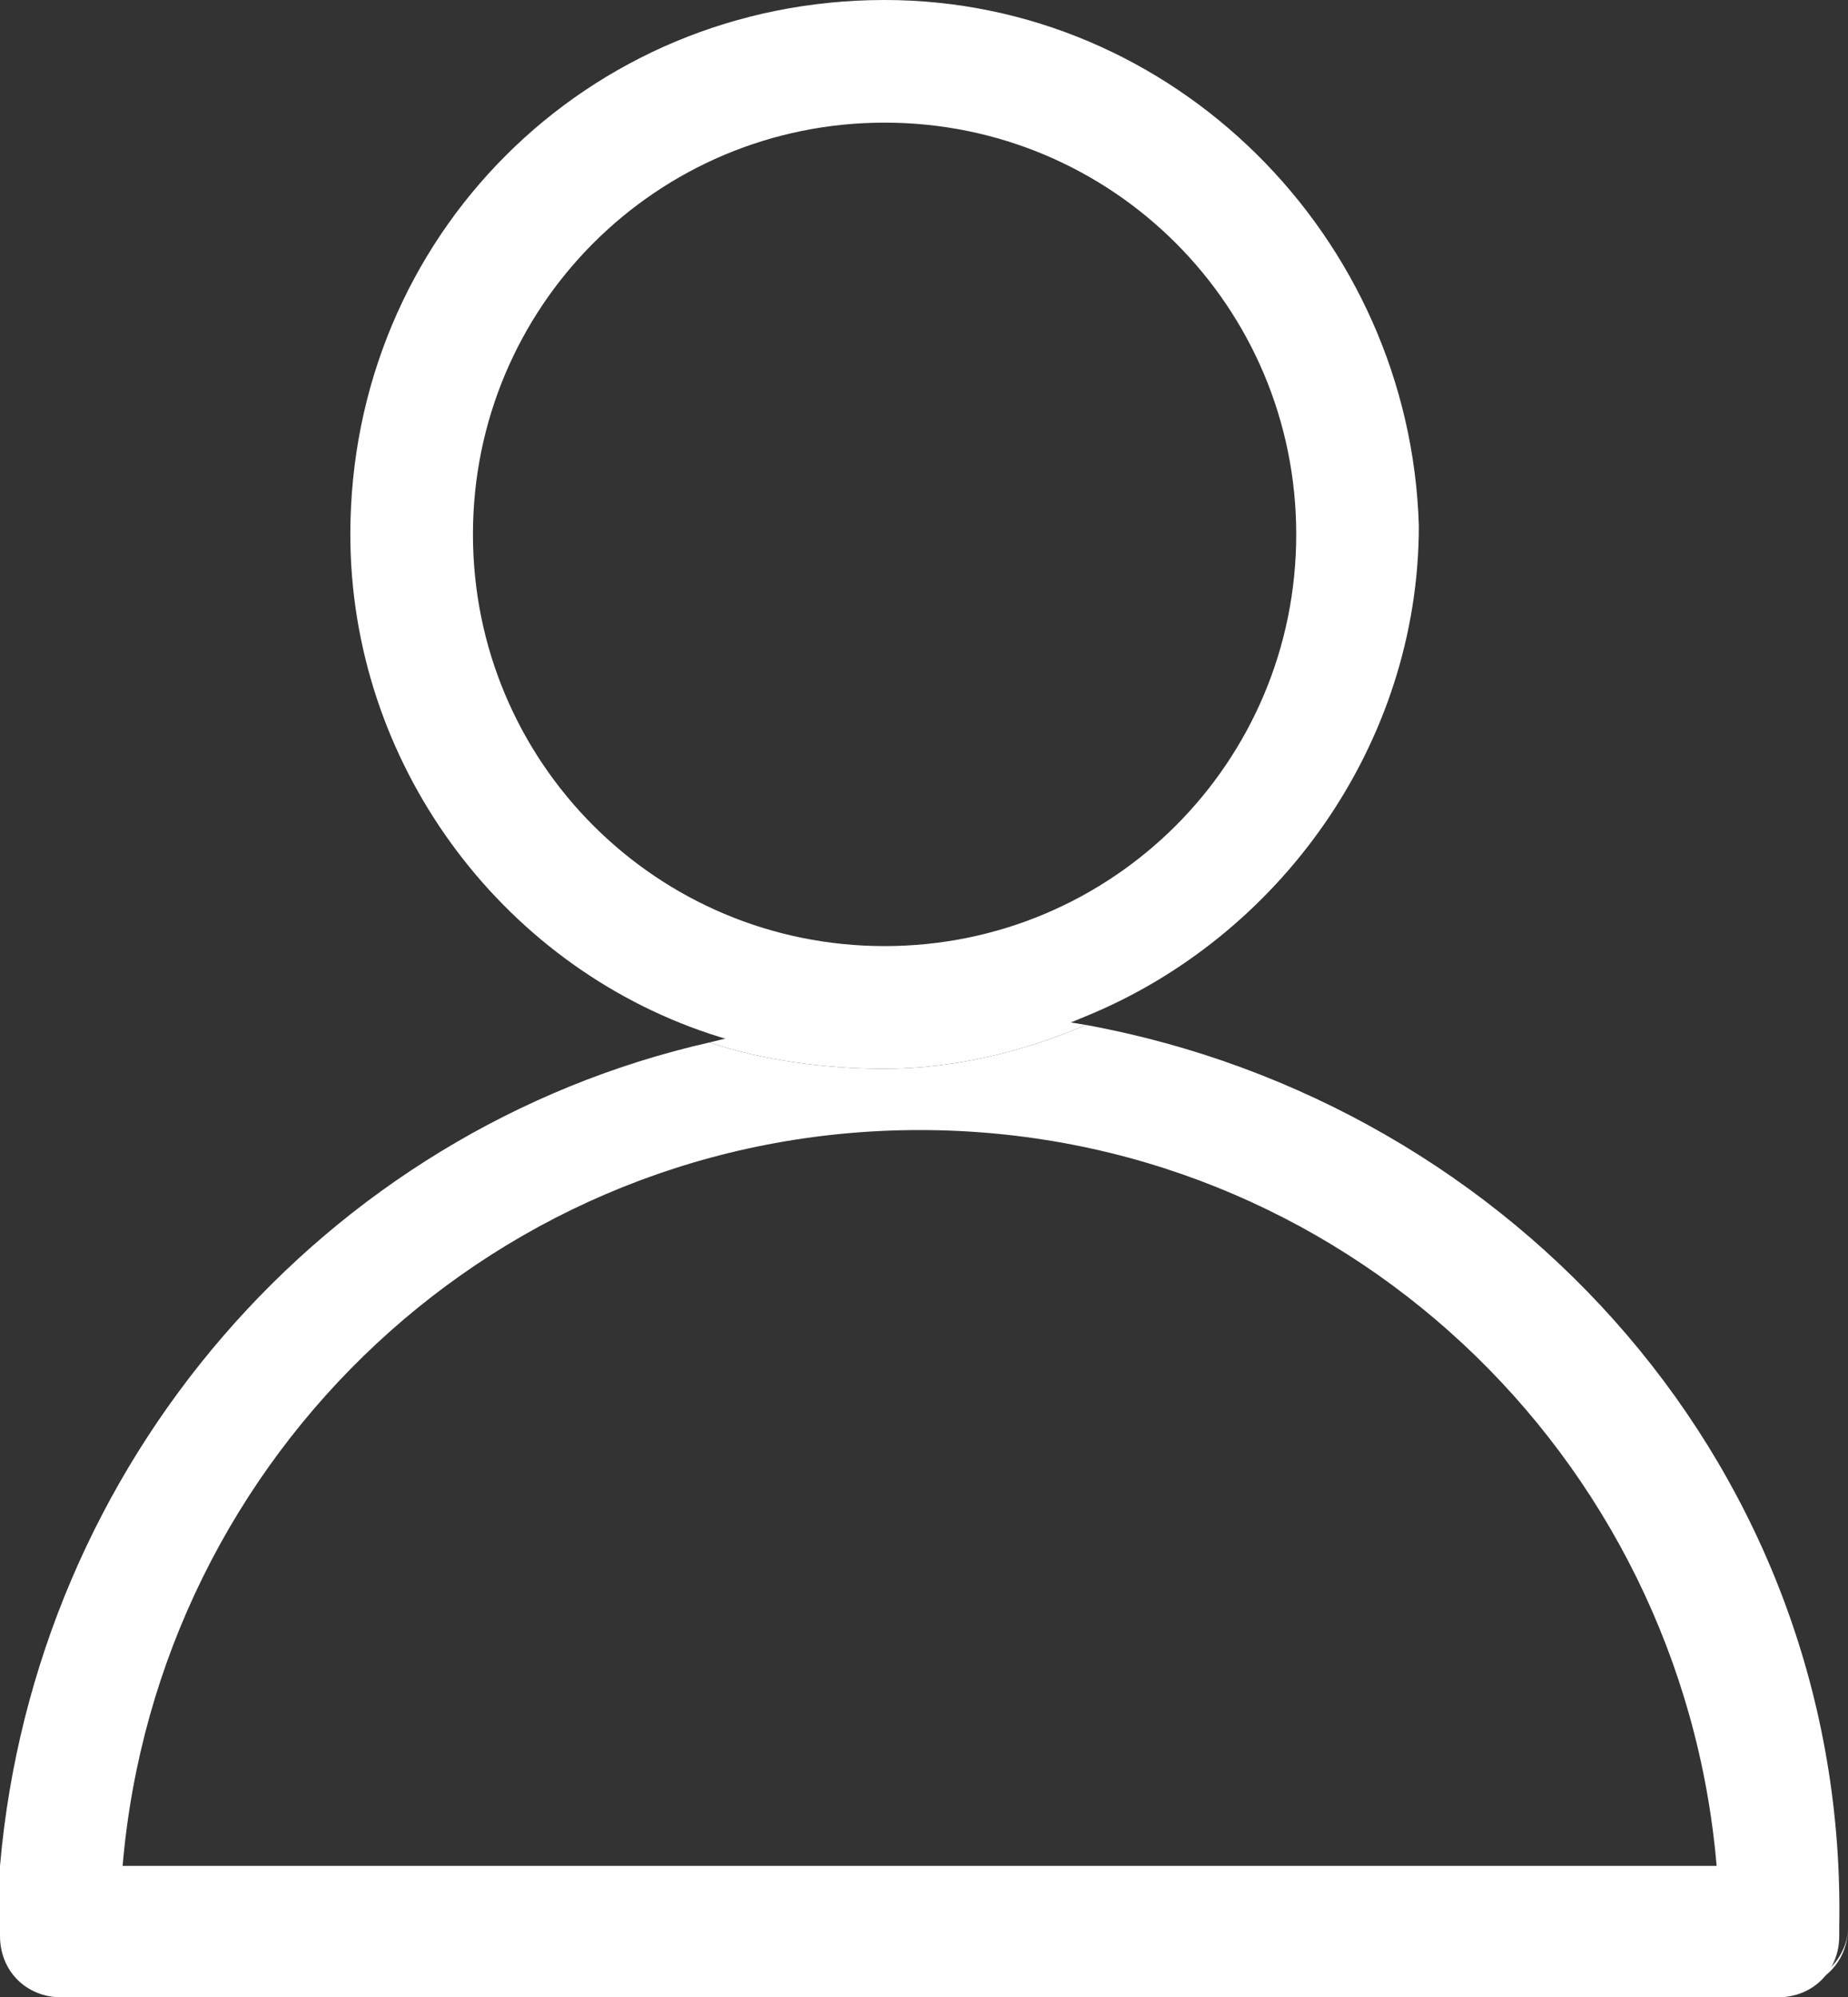 <?xml version="1.0" encoding="utf-8"?>
<!-- Generator: Adobe Illustrator 19.0.0, SVG Export Plug-In . SVG Version: 6.00 Build 0)  -->
<svg version="1.1" id="Layer_1" xmlns="http://www.w3.org/2000/svg" xmlns:xlink="http://www.w3.org/1999/xlink" x="0px" y="0px"
	 viewBox="0 0 21.1 22.8" style="enable-background:new 0 0 21.1 22.8;" xml:space="preserve">
<rect x="0" y="0" width="21.1" height="22.8" fill="#333333" stroke="none"/>
<style type="text/css">
	.st0{clip-path:url(#SVGID_2_);fill:#FFFFFF;}
</style>
<g>
	<defs>
		<rect id="SVGID_1_" width="21.1" height="22.8"/>
	</defs>
	<clipPath id="SVGID_2_">
		<use xlink:href="#SVGID_1_"  style="overflow:visible;"/>
	</clipPath>
	<path class="st0" d="M12.4,11.7c-0.7,0.3-1.5,0.5-2.3,0.5c-0.7,0-1.4-0.1-2-0.3c0.8-0.2,1.6-0.3,2.4-0.3
		C11.2,11.5,11.8,11.6,12.4,11.7"/>
	<path class="st0" d="M21.1,22c0,0.4-0.3,0.7-0.7,0.7C20.7,22.7,21.1,22.4,21.1,22"/>
	<path class="st0" d="M10.1,0C6.7,0,4,2.7,4,6.1c0,2.6,1.7,4.9,4.1,5.7c0.6,0.2,1.3,0.3,2,0.3c0.8,0,1.6-0.2,2.3-0.5h0
		c2.2-0.9,3.8-3.1,3.8-5.6C16.1,2.7,13.4,0,10.1,0 M10.1,10.8c-2.6,0-4.7-2.1-4.7-4.7c0-2.6,2.1-4.7,4.7-4.7c2.6,0,4.7,2.1,4.7,4.7
		C14.8,8.7,12.7,10.8,10.1,10.8"/>
	<path class="st0" d="M12.4,11.7L12.4,11.7c-0.7,0.3-1.5,0.5-2.3,0.5c-0.7,0-1.4-0.1-2-0.3c-4.4,1-7.7,4.8-8.1,9.4
		c0,0.3,0,0.5,0,0.8c0,0.4,0.3,0.7,0.7,0.7h19.6h0h0c0.4,0,0.7-0.3,0.7-0.7V22C21.1,16.8,17.3,12.6,12.4,11.7 M1.4,21.3
		c0.4-4.7,4.3-8.4,9.1-8.4c4.8,0,8.7,3.7,9.1,8.4H1.4z"/>
</g>
</svg>
